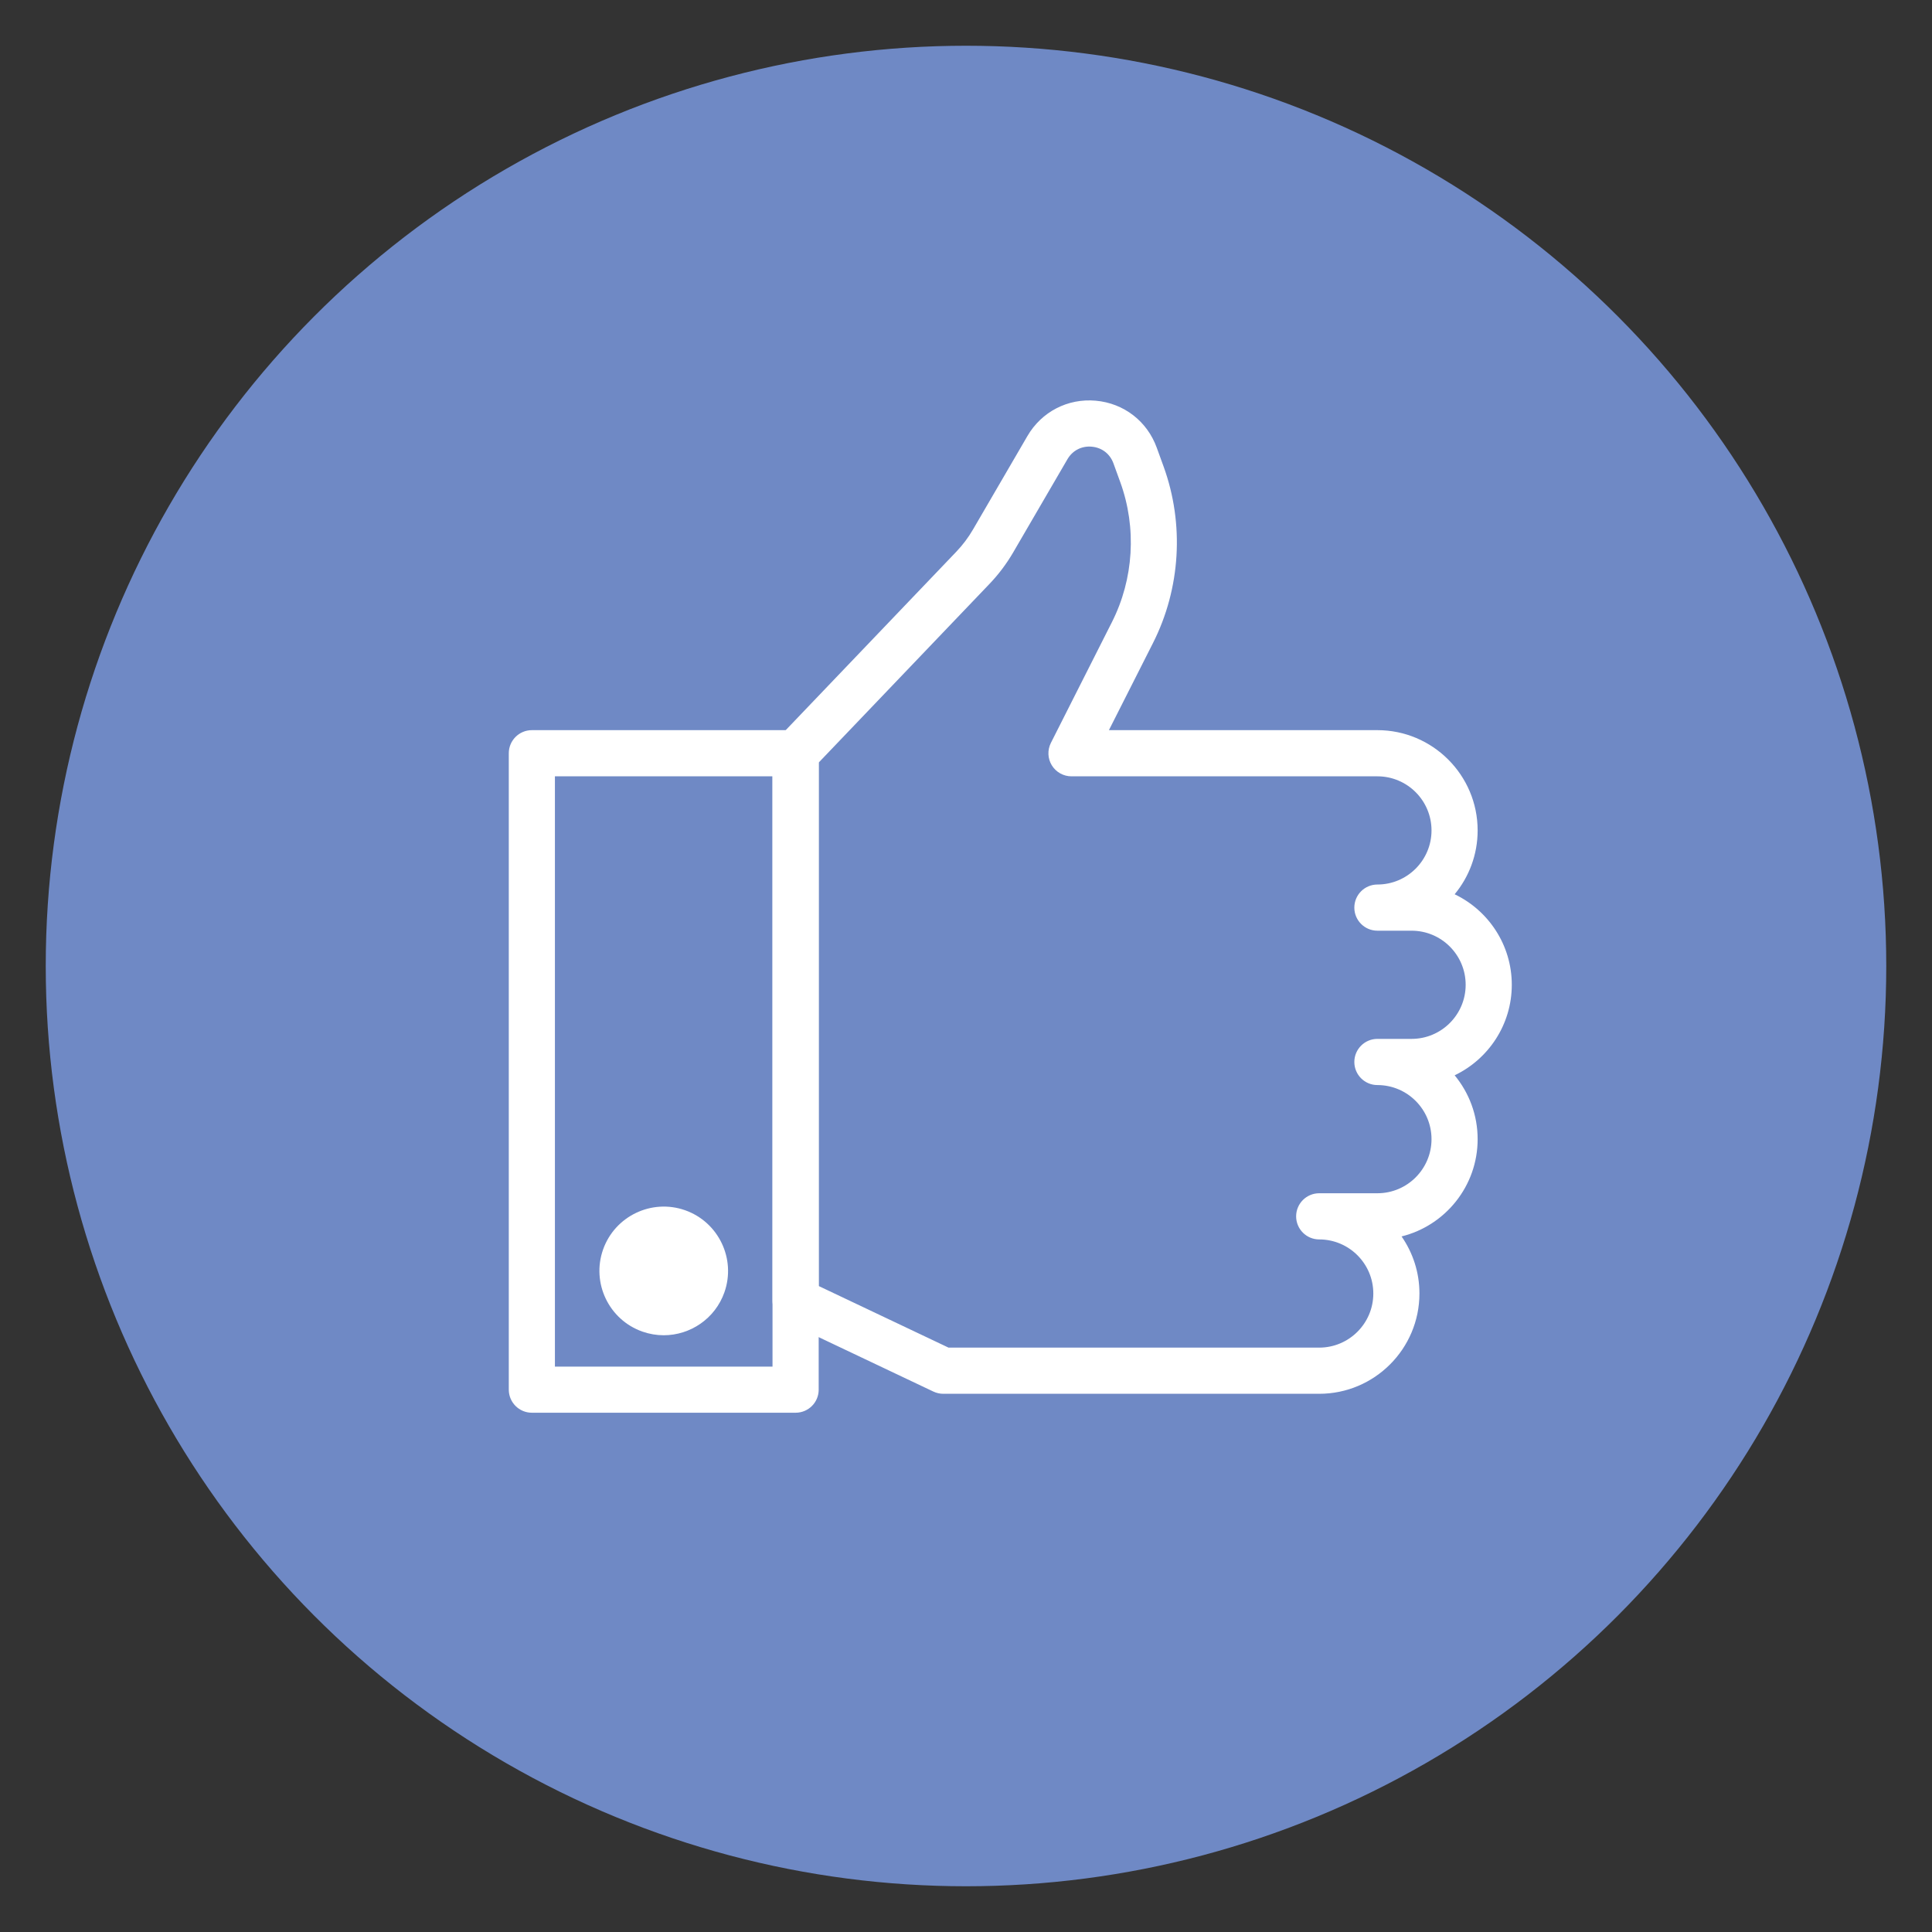 <?xml version="1.0" encoding="utf-8"?>
<!-- Generator: Adobe Illustrator 25.2.3, SVG Export Plug-In . SVG Version: 6.00 Build 0)  -->
<svg version="1.1" id="Layer_1" xmlns="http://www.w3.org/2000/svg" xmlns:xlink="http://www.w3.org/1999/xlink" x="0px" y="0px"
	 viewBox="0 0 400 400" style="enable-background:new 0 0 400 400;" xml:space="preserve">
<rect x="0" y="0" width="400" height="400" fill="#333333" stroke="none"/>
<style type="text/css">
	.st0{fill:#6F89C5;}
	.st1{display:none;fill:#FFFFFF;}
	.st2{fill:#FFFFFF;}
</style>
<circle class="st0" cx="200" cy="200" r="190.53"/>
<circle class="st1" cx="200" cy="200" r="32.16"/>
<g>
	<path class="st2" d="M273.13,288.57H195.3c-0.71,0-1.41-0.16-2.05-0.46l-30.58-14.51c-1.67-0.79-2.73-2.47-2.73-4.31V155.95
		c0-1.23,0.47-2.42,1.32-3.3l36.72-38.41c1.34-1.4,2.51-2.96,3.48-4.63l11.26-19.34c2.93-5.03,8.35-7.83,14.15-7.31
		c5.8,0.52,10.63,4.24,12.62,9.72l1.42,3.91c4.32,11.91,3.52,25.24-2.2,36.55l-9.12,18.03h55.58c11.44,0,20.76,9.31,20.76,20.76
		c0,5.02-1.79,9.63-4.76,13.22c6.99,3.34,11.83,10.49,11.83,18.74c0,8.25-4.84,15.4-11.83,18.74c2.97,3.6,4.76,8.2,4.76,13.22
		c0,9.72-6.71,17.9-15.75,20.14c2.33,3.36,3.7,7.42,3.7,11.81C293.88,279.26,284.57,288.57,273.13,288.57z M196.38,279.01h76.75
		c6.17,0,11.2-5.02,11.2-11.2s-5.02-11.2-11.2-11.2c-2.64,0-4.78-2.14-4.78-4.78c0-2.64,2.14-4.78,4.78-4.78h12.05
		c6.17,0,11.2-5.02,11.2-11.2s-5.02-11.2-11.2-11.2c-2.64,0-4.78-2.14-4.78-4.78s2.14-4.78,4.78-4.78h7.07
		c6.18,0,11.2-5.02,11.2-11.2s-5.02-11.2-11.2-11.2h-7.07c-2.64,0-4.78-2.14-4.78-4.78s2.14-4.78,4.78-4.78
		c6.17,0,11.2-5.02,11.2-11.2s-5.02-11.2-11.2-11.2h-63.34c-1.66,0-3.2-0.86-4.07-2.27c-0.87-1.41-0.94-3.17-0.19-4.66l12.62-24.97
		c4.54-8.97,5.17-19.54,1.75-28.98l-1.42-3.91c-0.72-1.98-2.39-3.27-4.49-3.46c-2.09-0.19-3.98,0.78-5.04,2.6l-11.26,19.34
		c-1.36,2.32-2.98,4.48-4.84,6.43l-35.39,37.02v108.39L196.38,279.01z"/>
</g>
<g>
	<path class="st2" d="M164.72,292.49h-54.6c-2.64,0-4.78-2.14-4.78-4.78V155.95c0-2.64,2.14-4.78,4.78-4.78h54.6
		c2.64,0,4.78,2.14,4.78,4.78v131.77C169.5,290.36,167.36,292.49,164.72,292.49z M114.89,282.94h45.05V160.73h-45.05V282.94z"/>
</g>
<g>
	
		<ellipse transform="matrix(0.071 -0.998 0.998 0.071 -134.789 381.555)" class="st2" cx="137.42" cy="263.13" rx="8.54" ry="8.54"/>
	<path class="st2" d="M137.41,276.45c-1.47,0-2.96-0.25-4.42-0.76c-6.93-2.45-10.57-10.07-8.13-16.99
		c2.45-6.93,10.07-10.57,16.99-8.13c6.92,2.45,10.57,10.07,8.13,16.99l0,0C148.05,273.03,142.9,276.45,137.41,276.45z
		 M145.48,265.97L145.48,265.97L145.48,265.97z"/>
</g>
</svg>
